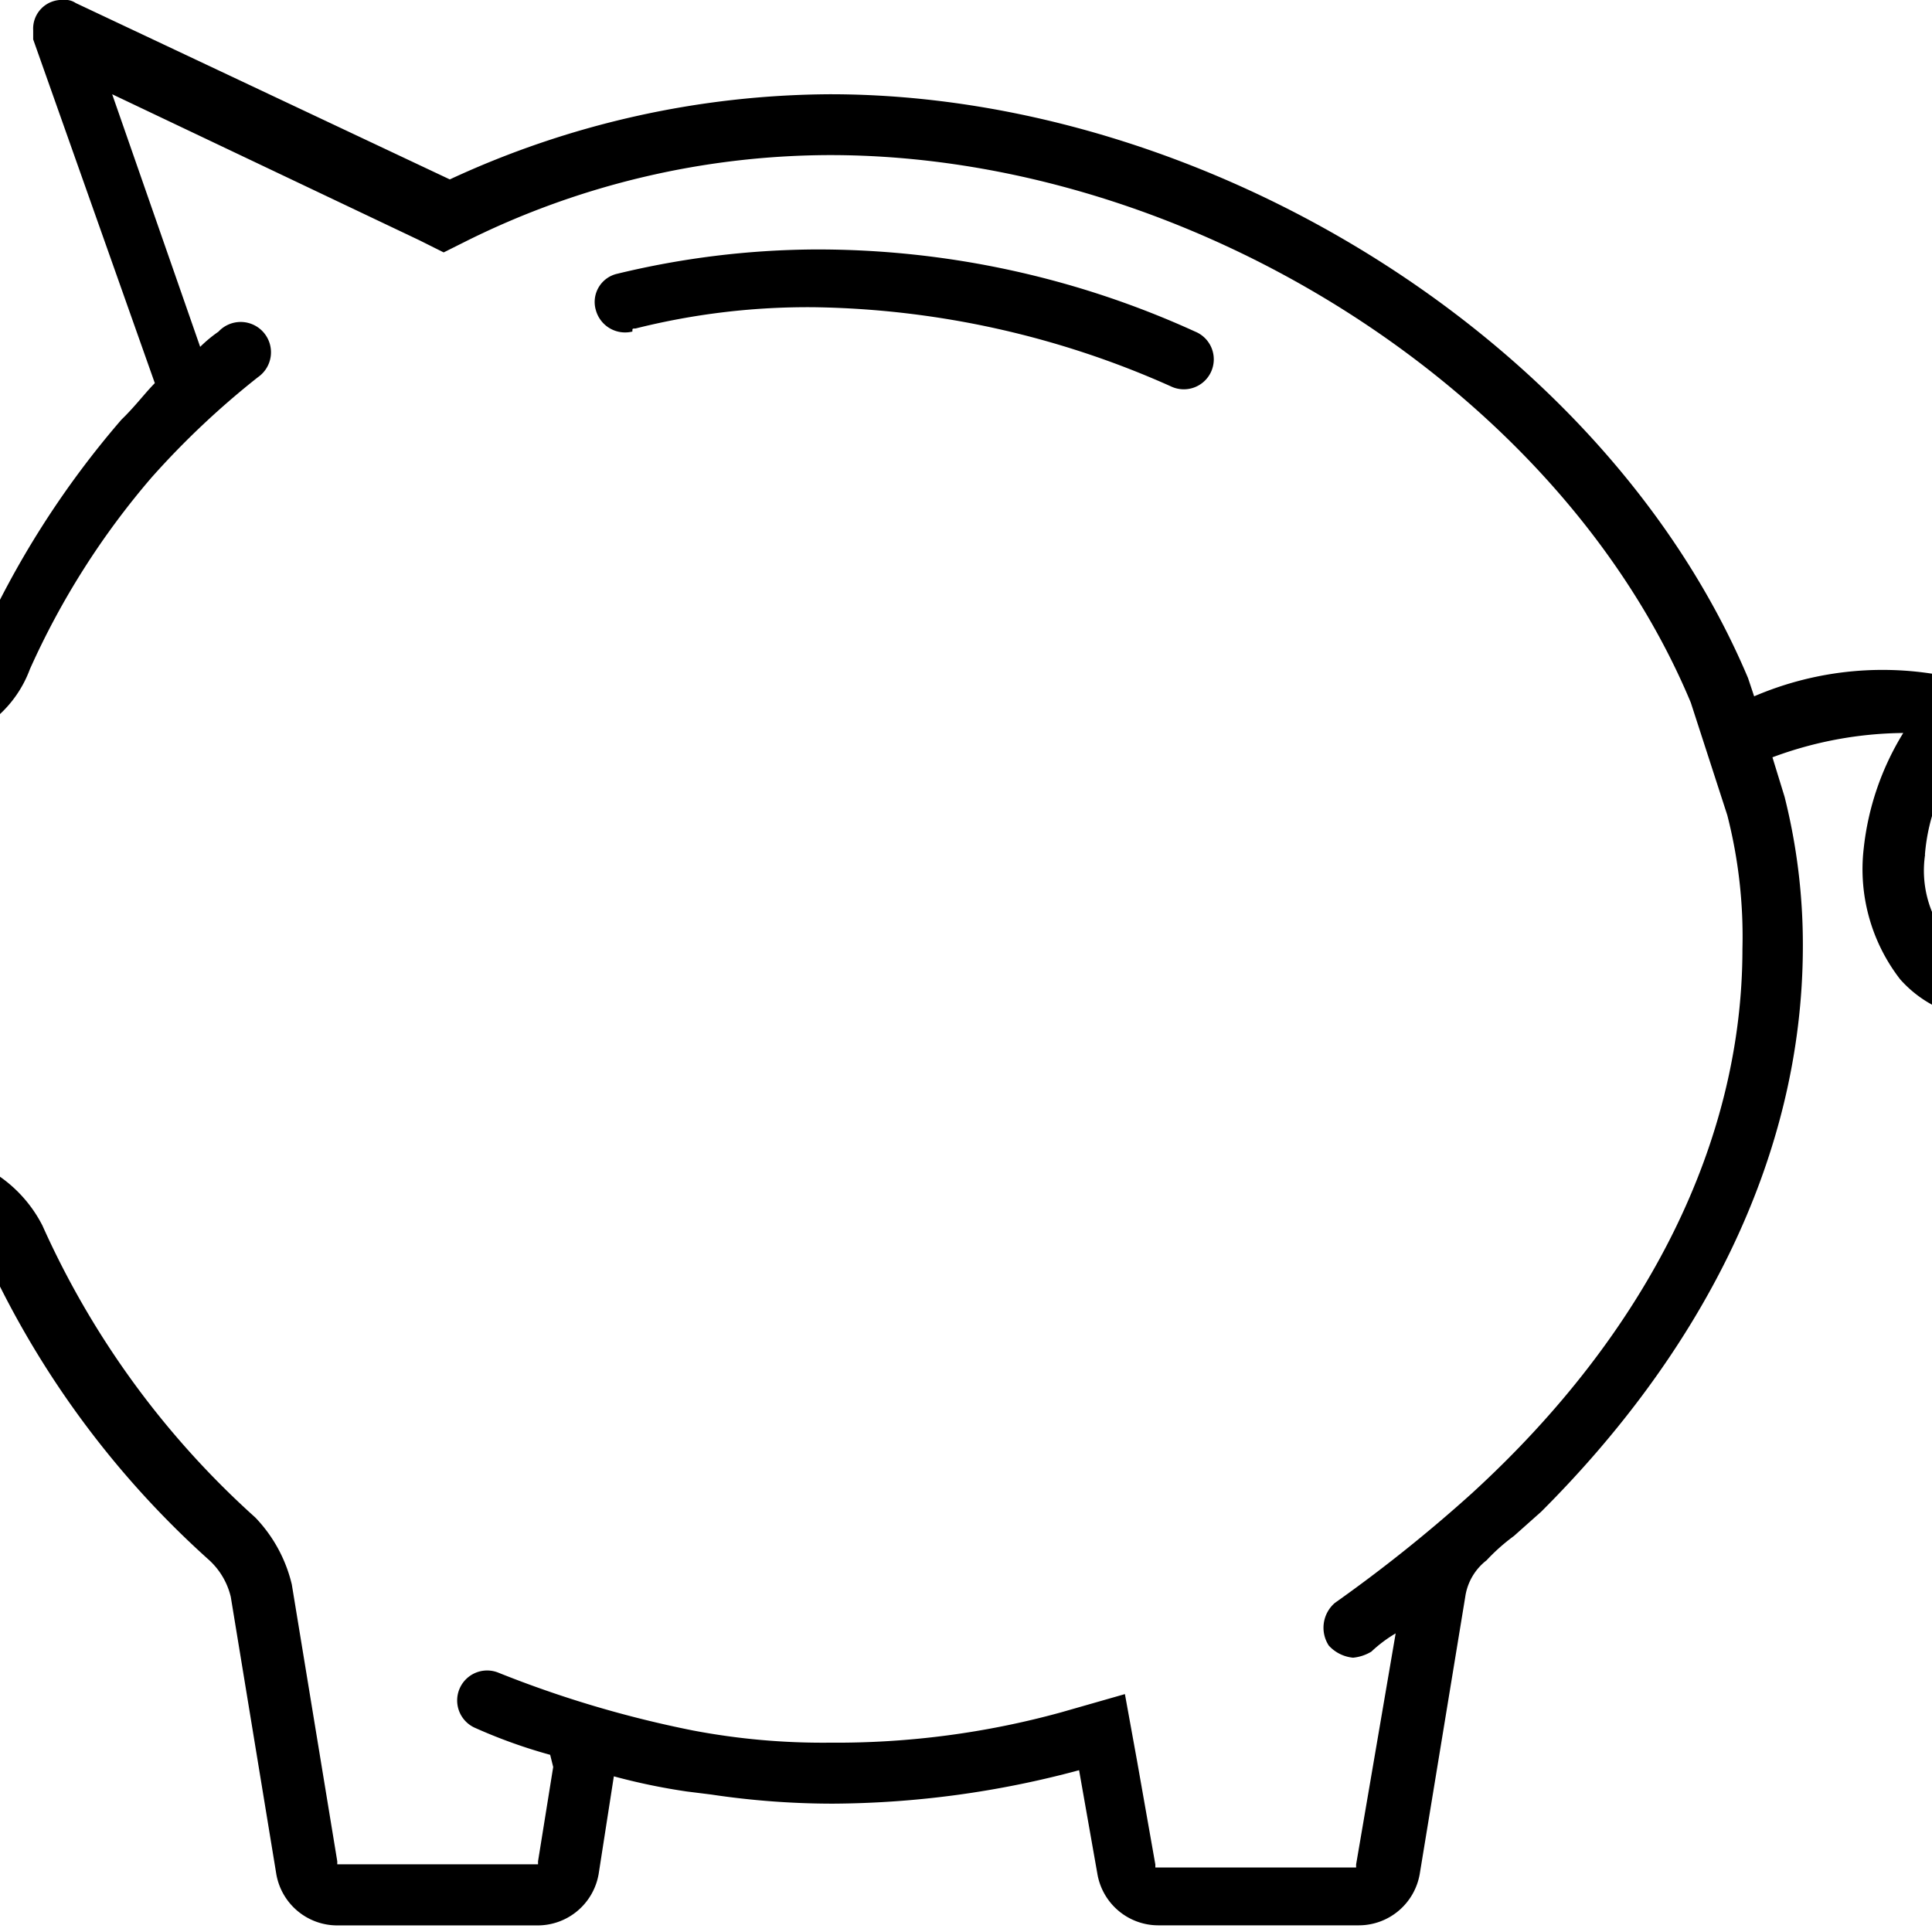 <?xml version="1.0"?>
<svg xmlns="http://www.w3.org/2000/svg" version="1.1" width="50" height="50" viewBox="0 0 51 51"><svg id="Gruppe_1607" data-name="Gruppe 1607" width="65.124" height="50.827" viewBox="0 0 65.124 50.827" x="-7" y="0">
  <path id="Pfad_89907" data-name="Pfad 89907" d="M187.052,36.947l2.971.722a1.9,1.9,0,0,1,1.124.964,24.406,24.406,0,0,0,6.022,8.27,1.92,1.92,0,0,1,.562.963l1.2,7.307a1.633,1.633,0,0,0,1.606,1.365h5.3a1.634,1.634,0,0,0,1.606-1.365l.4-2.57a16.476,16.476,0,0,0,1.927.4l.642.08a21.678,21.678,0,0,0,3.212.241,25.391,25.391,0,0,0,6.5-.883l.482,2.73a1.633,1.633,0,0,0,1.606,1.365h5.3a1.634,1.634,0,0,0,1.606-1.365l1.2-7.307a1.486,1.486,0,0,1,.562-.963,5.127,5.127,0,0,1,.722-.642l.722-.643c4.1-4.095,6.906-9.234,6.906-14.935a16,16,0,0,0-.482-3.934l-.321-1.044a10.127,10.127,0,0,1,3.453-.642,7.289,7.289,0,0,0-1.044,3.051,4.748,4.748,0,0,0,.963,3.452,3.128,3.128,0,0,0,2.57,1.044,3.193,3.193,0,0,0,2.89-2.168,4.6,4.6,0,0,0-.963-4.979,5.24,5.24,0,0,0-1.285-1.044,8.927,8.927,0,0,1,3.854-.4.807.807,0,0,0,.16-1.606h0c-2.73-.16-4.577.321-5.781,1.2a8.59,8.59,0,0,0-5.3.482l-.161-.482C234.025,14.7,223.506,8.2,213.55,8.2a24.091,24.091,0,0,0-10.037,2.248l-9.877-4.657a.483.483,0,0,0-.321-.08.758.758,0,0,0-.8.8v.241l3.211,9.074c-.24.241-.481.562-.8.883l-.081.08a24.074,24.074,0,0,0-3.774,5.942,1.519,1.519,0,0,1-1.124.964l-2.89.722a3.1,3.1,0,0,0-2.409,3.131v6.263A3.253,3.253,0,0,0,187.052,36.947Zm55.4-8.672a5.11,5.11,0,0,1,1.124-2.811,4.977,4.977,0,0,1,1.606,1.2,2.953,2.953,0,0,1,.642,3.212,1.543,1.543,0,0,1-1.445,1.124,1.762,1.762,0,0,1-1.365-.562A2.876,2.876,0,0,1,242.456,28.275Zm-56.207-.723a1.48,1.48,0,0,1,1.124-1.526h0l2.89-.722h0a3.083,3.083,0,0,0,2.169-1.927,20.764,20.764,0,0,1,3.211-5.059h0a21.994,21.994,0,0,1,2.81-2.65.8.8,0,1,0-1.044-1.2h0a3.573,3.573,0,0,0-.482.4L194.6,8.2h0l8.109,3.854.642.321.642-.321a21.638,21.638,0,0,1,9.556-2.248c9.475,0,19.271,6.183,22.723,14.453l.963,2.971a12.906,12.906,0,0,1,.4,3.533c0,5.058-2.489,10.117-7.147,14.373a39.262,39.262,0,0,1-3.613,2.89.864.864,0,0,0-.16,1.124.989.989,0,0,0,.642.321,1.144,1.144,0,0,0,.482-.16,3.606,3.606,0,0,1,.642-.482l-1.044,6.1v.08h-5.3v-.08l-.482-2.73-.321-1.767-1.686.482a22.346,22.346,0,0,1-6.1.8,18.317,18.317,0,0,1-3.613-.321,29.031,29.031,0,0,1-5.139-1.526.791.791,0,0,0-.642,1.445,13.811,13.811,0,0,0,2.008.723l.08.321-.4,2.489v.08h-5.3v-.08l-1.2-7.307h0a3.825,3.825,0,0,0-.963-1.767h0a22.987,22.987,0,0,1-5.62-7.708h0a3.546,3.546,0,0,0-2.088-1.767H190.5l-2.971-.722a1.574,1.574,0,0,1-1.2-1.606V27.552Z" transform="translate(-184.639 -5.712)"/>
  <path id="Pfad_89908" data-name="Pfad 89908" d="M221.4,18.153a18.671,18.671,0,0,1,4.737-.562,23.876,23.876,0,0,1,9.395,2.088.791.791,0,1,0,.642-1.445h0a24.022,24.022,0,0,0-10.037-2.168,22.669,22.669,0,0,0-5.219.642.763.763,0,0,0-.562.963.8.8,0,0,0,.964.562h0C221.318,18.153,221.318,18.153,221.4,18.153Z" transform="translate(-197.626 -9.481)"/>
</svg></svg>
